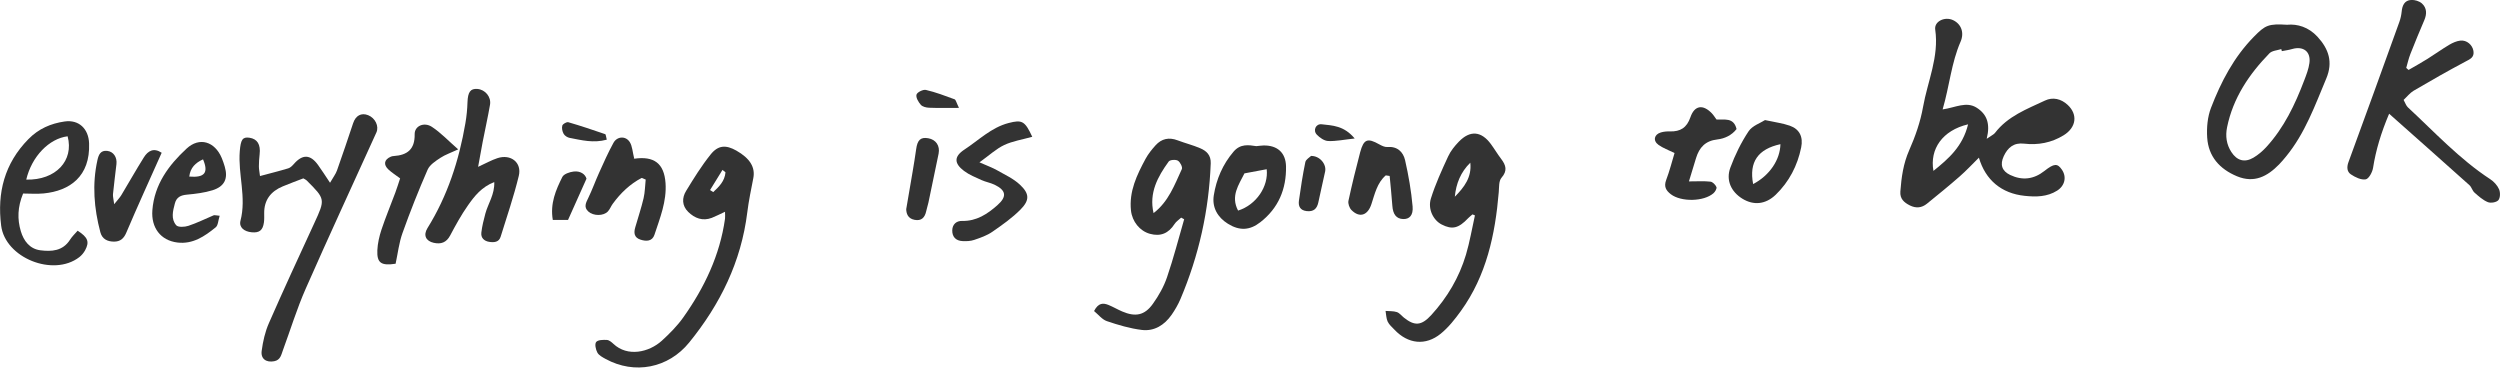 <?xml version="1.0" encoding="UTF-8"?><svg id="_レイヤー_2" xmlns="http://www.w3.org/2000/svg" viewBox="0 0 476.16 70"><defs><style>.cls-1{fill:#333;stroke-width:0px;}</style></defs><g id="img"><path class="cls-1" d="m378.42,26.42c.95-.66,1.34-.82,1.55-1.1,2.44-3.2,6.09-4.55,9.53-6.17,1.5-.71,3.07-.33,4.31.82,1.98,1.83,1.66,4.31-.77,5.8-2.31,1.42-4.86,1.9-7.52,1.59-1.96-.23-3.11.74-3.87,2.37-.76,1.62-.37,2.84,1.23,3.6,2.3,1.09,4.48.83,6.51-.77,1.86-1.47,2.49-1.47,3.33-.24.93,1.35.59,3.04-.91,3.99-1.9,1.2-4.04,1.22-6.18.99-4.42-.46-7.47-3.01-8.72-7.27-1.24,1.22-2.41,2.49-3.7,3.61-2.02,1.77-4.11,3.46-6.2,5.16-.99.8-2.07.91-3.24.33-1.12-.56-1.93-1.27-1.82-2.66.2-2.7.56-5.31,1.69-7.87,1.16-2.62,2.13-5.41,2.63-8.23.87-4.88,3.07-9.56,2.32-14.73-.23-1.57,1.83-2.55,3.41-1.8,1.57.75,2.16,2.41,1.41,4.12-1.75,4.01-2.09,8.36-3.41,12.88,2.47-.36,4.52-1.59,6.51-.31,1.9,1.22,2.61,3,1.89,5.88Zm-3.57-2.74c-4.86,1.14-7.35,4.7-6.6,8.87,2.89-2.33,5.57-4.65,6.6-8.87Z"/><path class="cls-1" d="m57.78,33.97c-1.27.49-2.61.98-3.93,1.53-2.26.94-3.56,2.58-3.53,5.12,0,.58.03,1.17-.05,1.74-.21,1.51-.87,2.02-2.34,1.88-1.41-.13-2.45-.93-2.13-2.19,1.17-4.47-.49-8.85-.13-13.27.18-2.17.52-2.74,1.83-2.55,1.52.22,2.17,1.3,1.95,3.16-.09.76-.14,1.54-.14,2.31,0,.56.13,1.13.21,1.83,1.88-.51,3.65-.94,5.39-1.47.41-.12.78-.51,1.08-.85,1.63-1.86,3.12-1.82,4.57.19.71.98,1.36,2.01,2.3,3.41.62-1.08,1.08-1.66,1.32-2.33,1.06-3,2.08-6.01,3.08-9.02.48-1.44,1.54-2.04,2.86-1.52,1.34.53,2.11,2.1,1.57,3.29-4.5,9.92-9.08,19.8-13.47,29.77-1.67,3.79-2.89,7.78-4.32,11.67-.33.88-.46,1.9-1.67,2.13-1.5.29-2.6-.43-2.39-1.97.24-1.8.65-3.64,1.38-5.29,2.79-6.37,5.71-12.68,8.62-18.99,2.13-4.62,2.15-4.61-1.45-8.2-.13-.13-.32-.2-.59-.36Z"/><path class="cls-1" d="m458.73,13.33c1.21-.7,2.44-1.38,3.62-2.12,1.39-.87,2.73-1.84,4.14-2.68.65-.38,1.4-.72,2.13-.8,1.21-.13,2.3.83,2.48,1.97.2,1.23-.63,1.56-1.56,2.05-3.32,1.76-6.59,3.63-9.83,5.53-.71.42-1.25,1.13-1.91,1.75.33.6.48,1.1.81,1.41,5.09,4.72,9.82,9.85,15.69,13.69.7.46,1.35,1.17,1.68,1.92.26.59.24,1.63-.13,2.07-.36.42-1.44.61-2,.38-.94-.38-1.76-1.12-2.54-1.81-.42-.37-.56-1.05-.97-1.42-4.95-4.44-9.93-8.84-15.3-13.61-1.53,3.64-2.52,6.89-3.06,10.32-.13.82-.81,2.08-1.4,2.18-.87.15-2-.4-2.82-.95-.74-.49-.82-1.36-.46-2.34,3.27-8.88,6.48-17.79,9.69-26.69.23-.63.37-1.3.44-1.96.11-1.18.54-2.16,1.82-2.23.67-.04,1.53.22,2.03.66.96.86.97,2.01.46,3.2-.91,2.13-1.8,4.26-2.64,6.41-.34.86-.54,1.78-.8,2.67.15.13.3.26.44.39Z"/><path class="cls-1" d="m208.38,59.24c.84-1.63,1.78-1.54,2.74-1.16.89.36,1.72.86,2.61,1.24,2.52,1.08,4.28.76,5.85-1.45,1.11-1.55,2.09-3.28,2.7-5.08,1.24-3.62,2.19-7.34,3.26-11.03-.19-.1-.38-.21-.57-.31-.42.4-.95.73-1.26,1.21-1.13,1.78-2.67,2.44-4.7,1.87-1.92-.53-3.37-2.33-3.6-4.43-.39-3.66,1.13-6.79,2.79-9.87.5-.92,1.19-1.77,1.89-2.55,1.15-1.28,2.57-1.58,4.21-.95,1.42.54,2.92.91,4.31,1.51,1.19.51,2.04,1.3,1.99,2.85-.33,8.98-2.26,17.59-5.76,25.85-.45,1.06-1.04,2.08-1.7,3.03-1.36,1.94-3.29,3.16-5.66,2.87-2.26-.28-4.5-.94-6.67-1.68-.9-.31-1.6-1.23-2.42-1.91Zm11.33-18.65c2.86-2.19,4-5.38,5.39-8.39.17-.37-.32-1.34-.76-1.6-.42-.25-1.5-.17-1.74.16-2.1,2.89-3.78,5.97-2.89,9.83Z"/><path class="cls-1" d="m280.46,40.83c-.27.24-.56.45-.81.71-1.84,1.95-3.05,2.25-5.06,1.22-1.58-.8-2.69-2.93-2.05-4.97.86-2.74,2.07-5.38,3.28-8,.47-1.03,1.24-1.98,2.03-2.8,2.14-2.21,4.26-2.04,6.09.42.69.93,1.28,1.94,1.98,2.86.91,1.2,1.24,2.24.06,3.59-.53.61-.44,1.8-.52,2.74-.68,8.1-2.35,15.89-7.22,22.64-1.12,1.55-2.35,3.11-3.82,4.31-2.9,2.36-6.25,1.97-8.82-.75-.47-.49-1.02-.96-1.3-1.55-.28-.61-.28-1.35-.4-2.03.72.06,1.48,0,2.15.22.51.17.9.7,1.35,1.06,2.03,1.62,3.33,1.56,5.22-.51,3.04-3.33,5.3-7.16,6.59-11.47.73-2.45,1.15-5,1.71-7.5-.16-.06-.31-.13-.47-.19Zm-.42-9.84c-1.83,1.78-2.71,3.99-2.95,6.48,1.78-1.79,3.26-3.71,2.95-6.48Z"/><path class="cls-1" d="m138.08,40.34c-.96.44-1.71.84-2.5,1.15-1.75.67-3.26.08-4.5-1.13-1.2-1.17-1.22-2.67-.4-4,1.45-2.38,2.93-4.77,4.67-6.94,1.44-1.8,2.93-1.85,4.89-.74,2.6,1.47,3.64,3.19,3.24,5.24-.42,2.17-.88,4.34-1.15,6.53-1.16,9.4-5.16,17.52-11.06,24.78-3.99,4.92-10.43,6.14-15.92,3.14-.58-.32-1.28-.68-1.57-1.21-.32-.58-.54-1.64-.23-2.02.34-.42,1.35-.43,2.05-.39.42.02.87.41,1.22.73,2.7,2.56,6.79,1.63,9.23-.58,1.49-1.36,2.95-2.83,4.11-4.47,4.01-5.66,6.95-11.81,7.93-18.77.05-.37,0-.75,0-1.33Zm.11-7.51c-.19-.16-.38-.31-.58-.47-.79,1.28-1.58,2.56-2.37,3.84.2.13.4.26.6.39,1.11-1.03,2.19-2.07,2.34-3.76Z"/><path class="cls-1" d="m435.67,4.71c1.88-.17,4.01.42,5.73,2.29,2.15,2.34,2.97,4.84,1.68,7.93-2.16,5.16-4.05,10.45-7.66,14.86-.43.52-.86,1.04-1.33,1.52-2.24,2.3-4.75,3.62-8.03,2.26-3.31-1.38-5.44-3.77-5.67-7.37-.12-1.88.06-3.94.73-5.67,1.91-4.97,4.36-9.66,8.16-13.53,2.19-2.23,2.77-2.51,6.4-2.28Zm-1.06,5.02l-.11-.38c-.76.25-1.75.29-2.25.8-3.88,3.99-6.93,8.5-8.07,14.08-.34,1.67-.13,3.27.81,4.72,1.07,1.65,2.53,2.07,4.21,1.08.9-.53,1.73-1.24,2.44-2.01,3.38-3.68,5.48-8.1,7.23-12.71.41-1.07.84-2.18.99-3.3.3-2.19-1.17-3.29-3.3-2.67-.63.19-1.3.27-1.95.4Z"/><path class="cls-1" d="m91.08,31.77c1.43-.65,2.51-1.27,3.67-1.65,2.54-.83,4.68.83,4.06,3.38-.95,3.92-2.26,7.74-3.46,11.6-.33,1.05-1.25,1.1-2.15.97-.99-.15-1.64-.77-1.52-1.77.14-1.23.45-2.44.77-3.64.52-1.91,1.78-3.61,1.69-5.98-2.41.93-3.78,2.68-5.02,4.45-1.27,1.8-2.34,3.76-3.38,5.72-.72,1.36-1.76,1.7-3.12,1.4-1.51-.33-2.04-1.45-1.21-2.79,3.83-6.16,6.02-12.9,7.23-19.99.23-1.32.36-2.67.4-4.01.07-1.91.55-2.63,1.89-2.52,1.48.12,2.66,1.51,2.4,3.01-.41,2.37-.94,4.72-1.4,7.09-.29,1.48-.55,2.97-.87,4.75Z"/><path class="cls-1" d="m4.4,36.86c-1.07,2.61-1.11,4.89-.44,7.16.55,1.87,1.71,3.39,3.72,3.65,2.12.27,4.27.16,5.65-2,.4-.64.97-1.17,1.46-1.73,1.96,1.27,2.29,2.12,1.42,3.73-.27.49-.66.96-1.11,1.31-4.95,3.81-14.11.14-14.88-6.01-.79-6.25.63-11.83,5.19-16.47,1.95-1.99,4.27-2.98,6.88-3.36,2.73-.4,4.58,1.38,4.68,4.17.23,6.3-3.69,9.04-8.64,9.53-1.32.13-2.66.02-3.92.02Zm.6-2.65c5.63.14,9.12-3.63,7.88-8.25-3.52.43-6.84,3.84-7.88,8.25Z"/><path class="cls-1" d="m122.21,33.89c-2.23,1.17-4.01,2.88-5.5,4.92-.34.46-.54,1.04-.93,1.46-.84.9-2.76.89-3.72.02-.93-.84-.46-1.67-.01-2.6.75-1.55,1.33-3.18,2.04-4.75.87-1.93,1.73-3.87,2.75-5.73.69-1.26,2.32-1.37,3.1-.16.5.78.53,1.87.86,3.19-.32-.17-.14,0,0-.01,3.78-.55,5.7.9,5.96,4.65.24,3.46-1.06,6.64-2.11,9.83-.42,1.27-1.55,1.3-2.67.93-1.21-.39-1.29-1.3-.99-2.33.53-1.85,1.15-3.69,1.59-5.56.27-1.15.27-2.36.4-3.55-.25-.1-.51-.2-.76-.31Z"/><path class="cls-1" d="m41.84,41.09c-.29.9-.29,1.83-.76,2.21-2.11,1.71-4.36,3.26-7.31,2.89-3.18-.4-5.01-2.83-4.75-6.15.38-4.91,3.1-8.57,6.5-11.72,2.47-2.3,5.4-1.37,6.72,1.79.22.53.41,1.09.57,1.64.66,2.26-.03,3.77-2.34,4.49-1.55.48-3.21.68-4.83.83-1.2.11-2.02.46-2.34,1.7-.38,1.43-.77,2.94.26,4.13.36.42,1.61.35,2.33.11,1.64-.54,3.2-1.33,4.8-2,.16-.07.38.02,1.18.09Zm-3.17-10.74c-1.45.66-2.43,1.61-2.62,3.28,2.93.24,3.71-.72,2.62-3.28Z"/><path class="cls-1" d="m196.63,26.05c-1.94.54-3.76.82-5.36,1.57-1.51.71-2.79,1.92-4.72,3.3,1.52.67,2.47,1.01,3.34,1.5,1.49.85,3.12,1.59,4.35,2.74,1.84,1.71,1.9,2.95.16,4.72-1.6,1.63-3.52,2.97-5.41,4.28-1.02.7-2.25,1.13-3.43,1.53-.7.24-1.5.27-2.25.23-1.24-.06-1.97-.8-1.94-2.06.03-1.15.81-1.81,1.89-1.78,2.73.06,4.8-1.31,6.71-3,1.86-1.64,1.67-2.84-.57-3.91-.78-.37-1.66-.51-2.45-.87-1.14-.52-2.33-.99-3.32-1.73-1.93-1.45-1.96-2.76.07-4.09,2.73-1.79,5.1-4.19,8.4-5.05,2.56-.66,3.1-.41,4.51,2.63Z"/><path class="cls-1" d="m76.2,33.97c-.84-.63-1.57-1.09-2.19-1.66-1.03-.95-.85-1.91.41-2.46.17-.08.37-.12.56-.13,2.59-.17,4.05-1.26,4-4.16-.03-1.57,1.79-2.38,3.28-1.4,1.7,1.11,3.13,2.65,5.01,4.29-1.39.65-2.48,1.01-3.4,1.62-.92.61-2.02,1.32-2.43,2.26-1.73,3.96-3.33,7.99-4.78,12.06-.67,1.87-.89,3.9-1.31,5.84-2.75.42-3.58-.14-3.48-2.56.06-1.32.37-2.67.79-3.94.79-2.37,1.76-4.69,2.63-7.03.33-.88.6-1.78.92-2.73Z"/><path class="cls-1" d="m239.23,27.84c.64-.06,1.02-.12,1.4-.13,2.63-.06,4.26,1.35,4.31,3.98.08,4.31-1.44,7.95-4.9,10.64-2.01,1.57-3.97,1.66-6.18.28-1.98-1.23-3.03-3.13-2.68-5.39.49-3.08,1.7-5.92,3.78-8.35,1.3-1.52,2.89-1.25,4.27-1.04Zm-2.2,5.17c-1.07,2.16-2.69,4.32-1.22,7.1,3.5-1.1,5.82-4.63,5.45-7.88-1.26.23-2.53.47-4.23.79Z"/><path class="cls-1" d="m336.17,22.87c1.93.42,3.38.6,4.72,1.07,1.85.65,2.58,2.12,2.17,4.14-.71,3.48-2.29,6.53-4.85,9.01-1.92,1.85-4.2,2.07-6.34.76-2.14-1.31-3.19-3.52-2.3-5.92.89-2.41,2.05-4.78,3.47-6.92.71-1.07,2.26-1.57,3.13-2.14Zm-2.26,12.19c3.16-1.66,5.13-4.62,5.2-7.6-4.27.93-6.01,3.38-5.2,7.6Z"/><path class="cls-1" d="m326.92,22.76c1.5.1,3.28-.47,3.83,1.82-.91,1.19-2.27,1.82-3.66,1.98-2.27.25-3.43,1.52-4.05,3.53-.42,1.35-.82,2.7-1.36,4.46,1.66,0,2.89-.09,4.1.05.43.05.96.59,1.14,1.03.11.28-.25.9-.56,1.17-1.86,1.63-6.18,1.68-8.12.2-.95-.73-1.36-1.48-.89-2.73.64-1.68,1.08-3.44,1.59-5.12-1.2-.6-2.22-.95-3.06-1.56-1.1-.8-.83-1.99.47-2.37.55-.16,1.15-.21,1.72-.19,1.97.05,3.2-.69,3.89-2.69.79-2.31,2.42-2.51,4.11-.73.32.34.57.76.86,1.15Z"/><path class="cls-1" d="m30.8,29.08c-2.32,5.21-4.6,10.18-6.73,15.2-.49,1.17-1.16,1.73-2.33,1.74-1.25,0-2.28-.46-2.63-1.8-1.2-4.54-1.58-9.11-.55-13.74.23-1.02.6-1.89,1.87-1.74,1.17.13,1.9,1.2,1.75,2.51-.22,1.91-.47,3.82-.66,5.73-.04.45.1.92.23,1.91.64-.8,1.05-1.22,1.35-1.71,1.44-2.39,2.81-4.83,4.29-7.19.79-1.27,1.89-1.91,3.41-.89Z"/><path class="cls-1" d="m263.93,33.41c-1.65,1.44-2.08,3.52-2.73,5.48-.71,2.16-2.27,2.66-3.8,1.11-.39-.4-.68-1.22-.57-1.75.67-3.1,1.42-6.18,2.23-9.24.68-2.53,1.4-2.78,3.65-1.51.47.26,1.04.54,1.53.5,1.92-.16,3.02.95,3.38,2.52.66,2.89,1.17,5.84,1.43,8.79.15,1.74-.64,2.45-1.79,2.41-1.3-.04-1.96-.89-2.07-2.55-.13-1.89-.34-3.77-.51-5.66-.25-.04-.51-.07-.76-.11Z"/><path class="cls-1" d="m172.61,39.79c.44-2.54.83-4.81,1.21-7.08.24-1.42.47-2.83.67-4.26.24-1.8.85-2.37,2.3-2.12,1.47.25,2.28,1.44,1.98,2.94-.63,3.1-1.28,6.19-1.93,9.28-.12.56-.31,1.11-.43,1.67-.26,1.21-.9,1.91-2.22,1.65-1.31-.25-1.58-1.24-1.59-2.1Z"/><path class="cls-1" d="m111.7,34.05c-1.24,2.77-2.33,5.2-3.51,7.84h-2.9c-.54-3.14.58-5.71,1.82-8.19.29-.57,1.39-.94,2.16-1.03,1.27-.15,2.21.5,2.44,1.38Z"/><path class="cls-1" d="m249.69,29.7c1.69-.04,2.99,1.59,2.7,2.97-.42,1.96-.88,3.9-1.29,5.86-.26,1.23-.9,1.82-2.21,1.68-1.26-.14-1.64-.93-1.49-2,.34-2.46.72-4.92,1.22-7.34.11-.51.82-.9,1.08-1.16Z"/><path class="cls-1" d="m182.64,20.55c-2.29,0-3.99.04-5.68-.03-.55-.02-1.26-.19-1.58-.56-.46-.52-.97-1.39-.82-1.94.13-.45,1.26-1.02,1.8-.89,1.85.43,3.65,1.12,5.45,1.78.24.09.33.6.84,1.64Z"/><path class="cls-1" d="m115.57,26.6c-2.55.7-4.8.09-7.05-.33-.43-.08-.95-.4-1.16-.77-.26-.45-.4-1.11-.26-1.58.09-.31.83-.73,1.14-.64,2.36.68,4.69,1.47,7.02,2.27.15.05.15.5.31,1.06Z"/><path class="cls-1" d="m258.01,26.38c-2.05.22-3.55.54-5.03.48-.75-.03-1.61-.62-2.16-1.2-.8-.82-.21-2.12.91-1.99,2.03.24,4.23.23,6.28,2.7Z"/></g></svg>